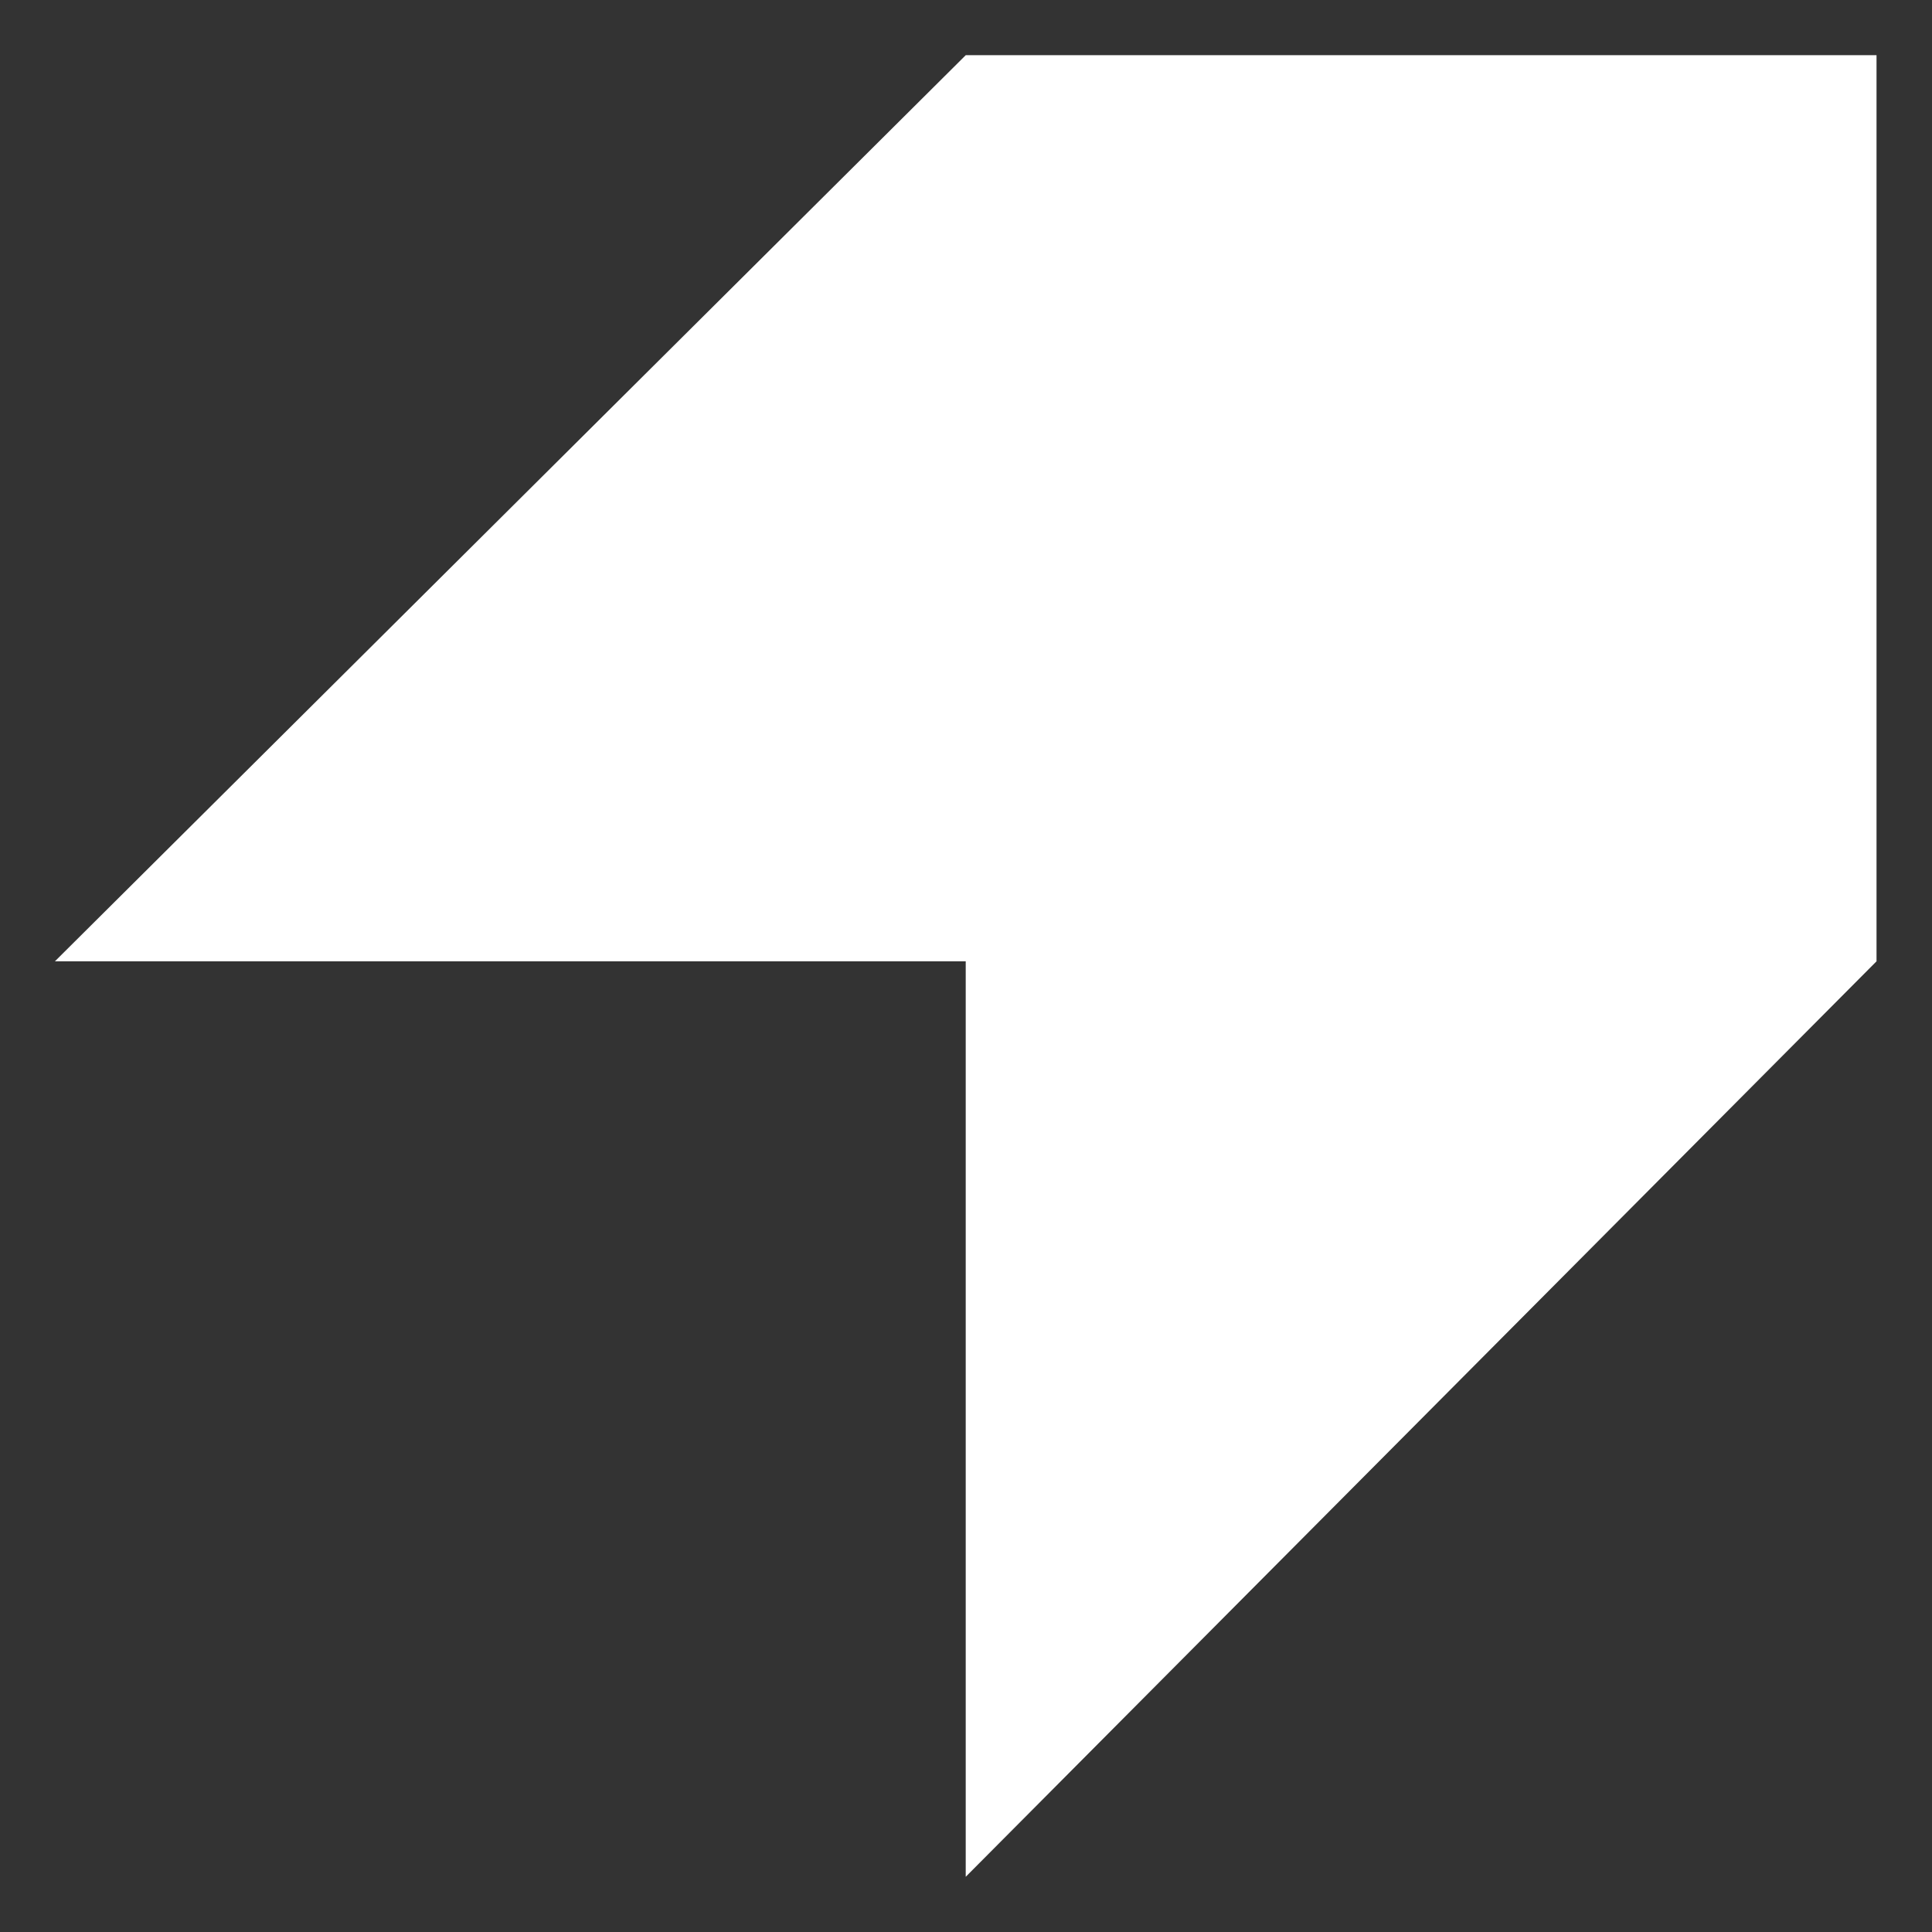 <svg width="14" height="14" viewBox="0 0 14 14" fill="none" xmlns="http://www.w3.org/2000/svg">
<rect x="0" y="0" width="14" height="14" fill="#333333" stroke="none"/>
<path d="M6.998 0.4H13.598V6.966L6.998 13.6V6.966H0.398L6.998 0.4Z" fill="white"/>
</svg>

